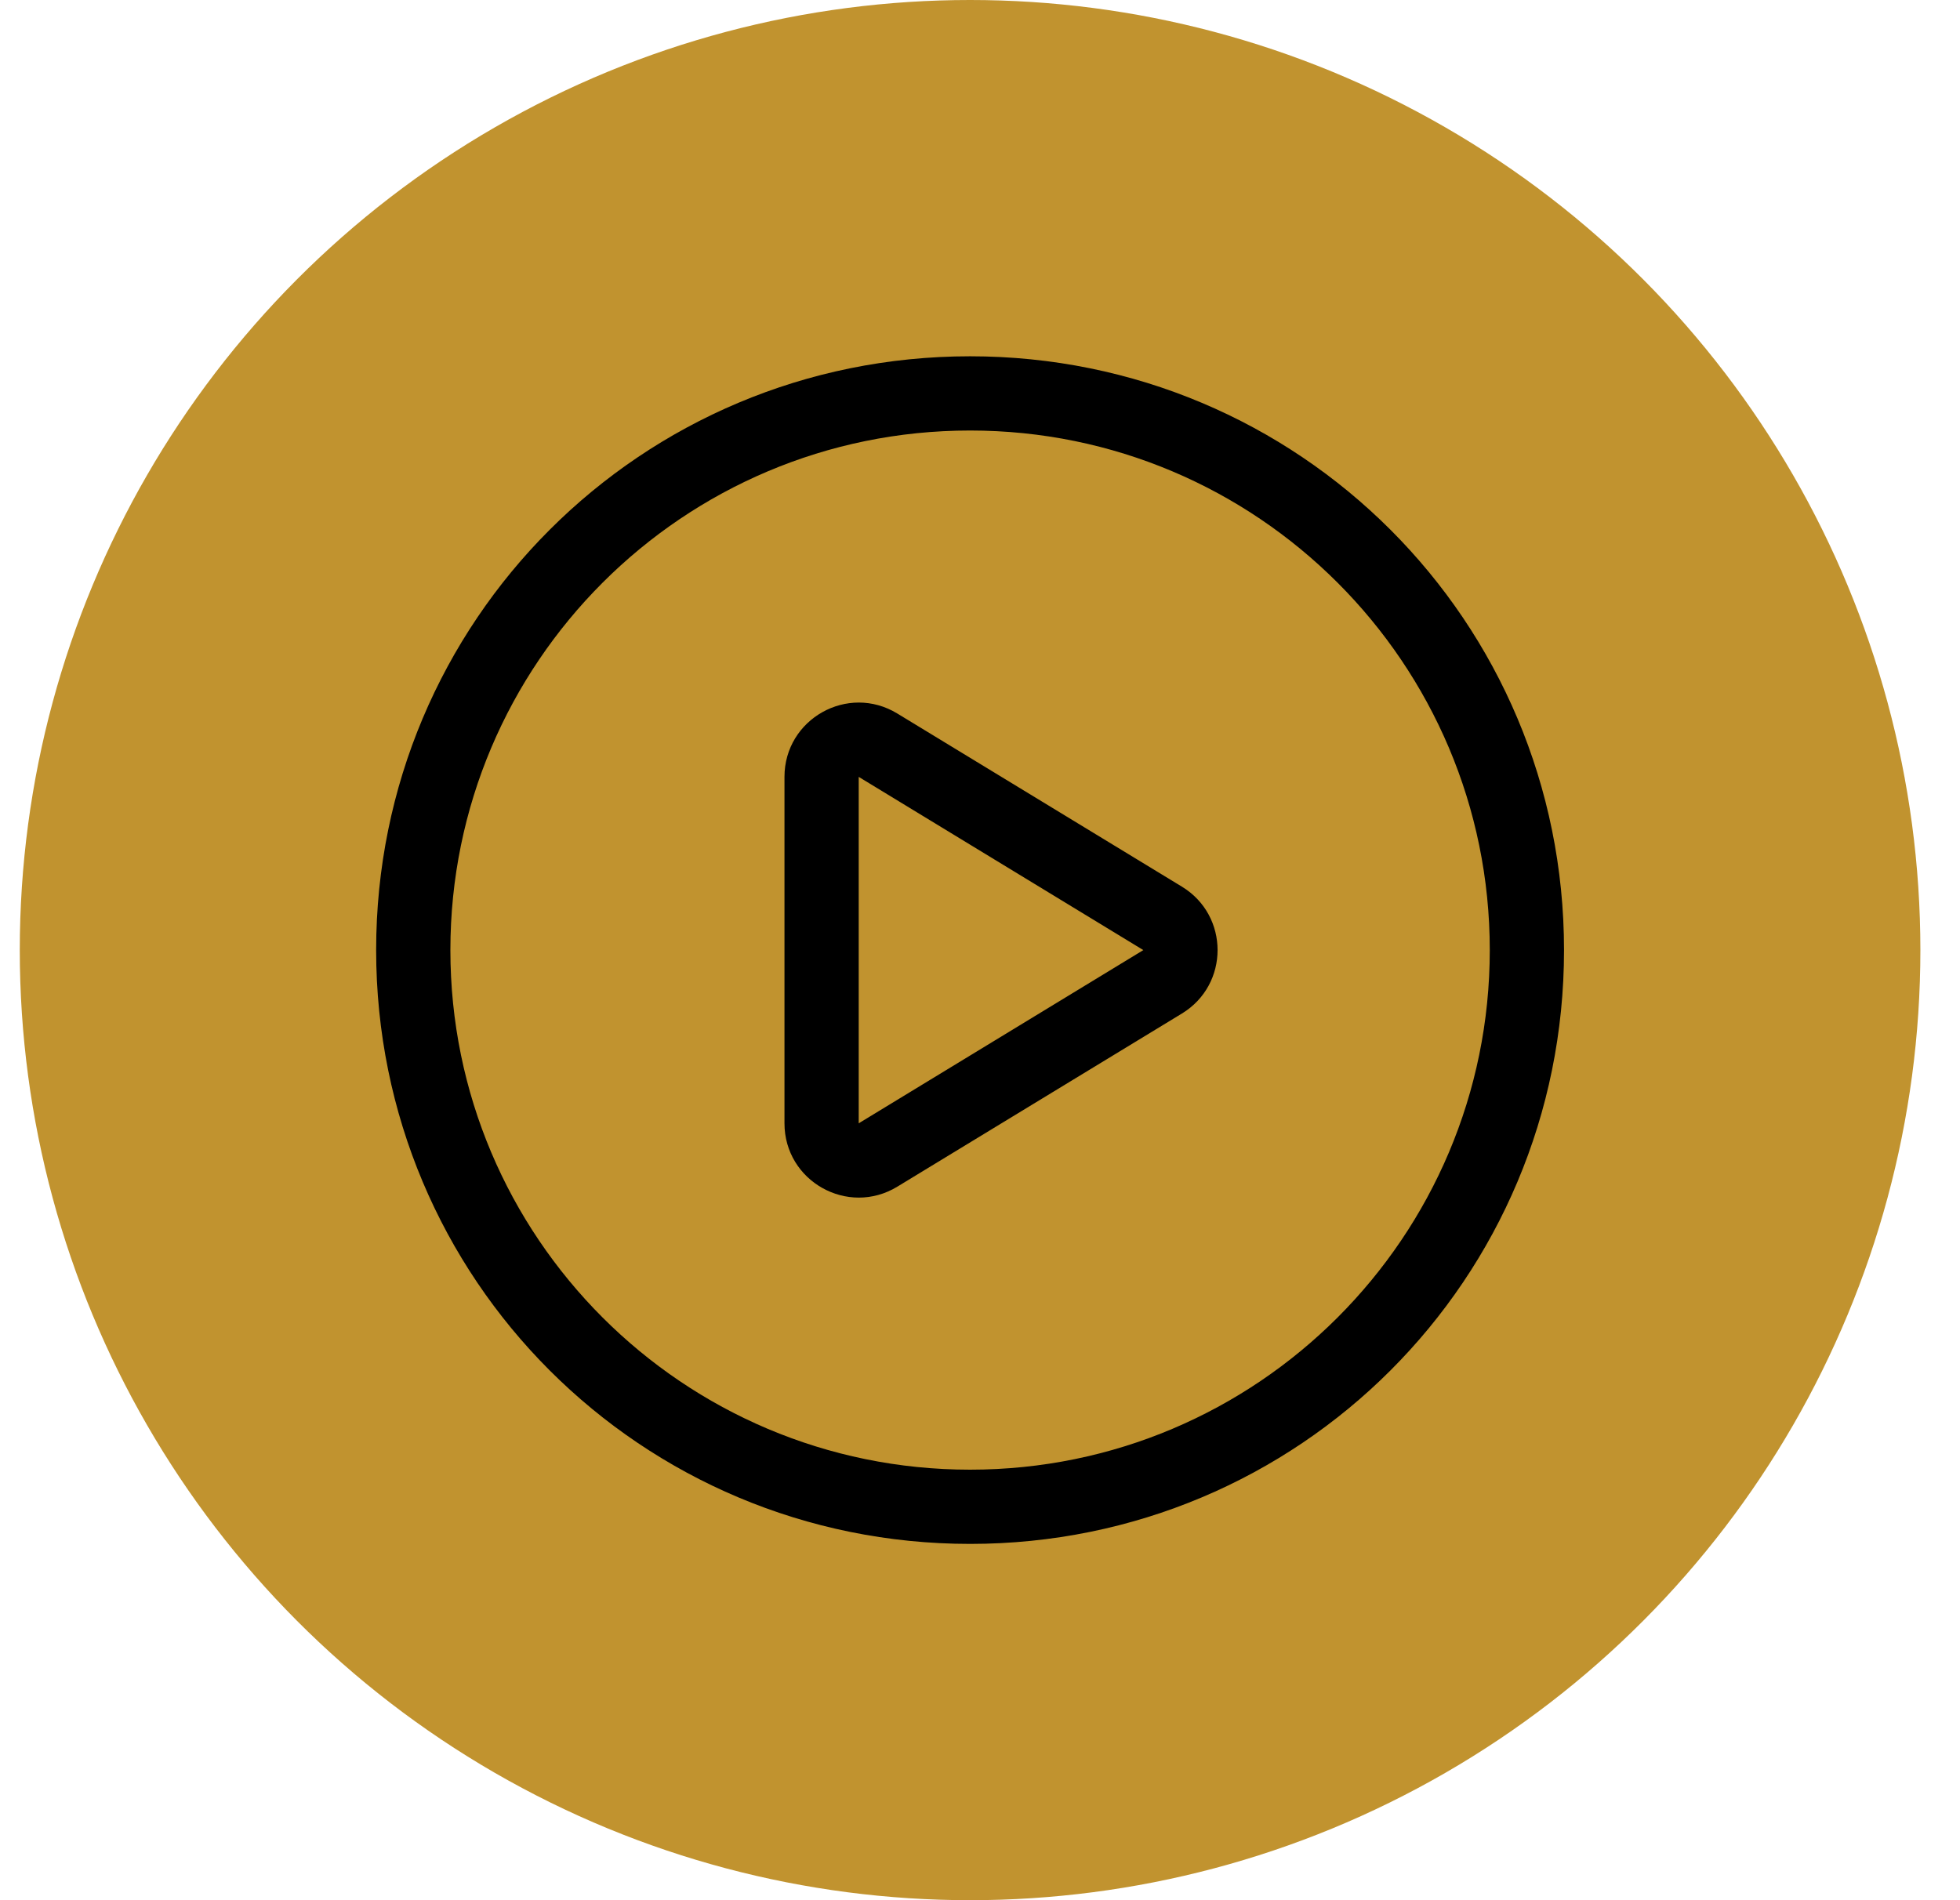 <svg width="33" height="32" viewBox="0 0 33 32" fill="none" xmlns="http://www.w3.org/2000/svg">
<circle cx="16.333" cy="16" r="16" fill="#C1932F"/>
<path fill-rule="evenodd" clip-rule="evenodd" d="M26.333 16C26.333 10.458 21.875 6 16.333 6C10.791 6 6.333 10.458 6.333 16C6.333 21.542 10.791 26 16.333 26C21.875 26 26.333 21.542 26.333 16ZM7.583 16C7.583 11.167 11.5 7.25 16.333 7.25C21.166 7.25 25.083 11.167 25.083 16C25.083 20.833 21.166 24.75 16.333 24.75C11.5 24.75 7.583 20.833 7.583 16ZM15.108 12.016L19.9 14.932C20.7 15.419 20.7 16.581 19.9 17.068L15.108 19.984C14.275 20.491 13.208 19.892 13.208 18.917V13.083C13.208 12.108 14.275 11.508 15.108 12.016ZM19.25 16L14.458 18.917V13.083L19.25 16Z" fill="black"/>
</svg>
